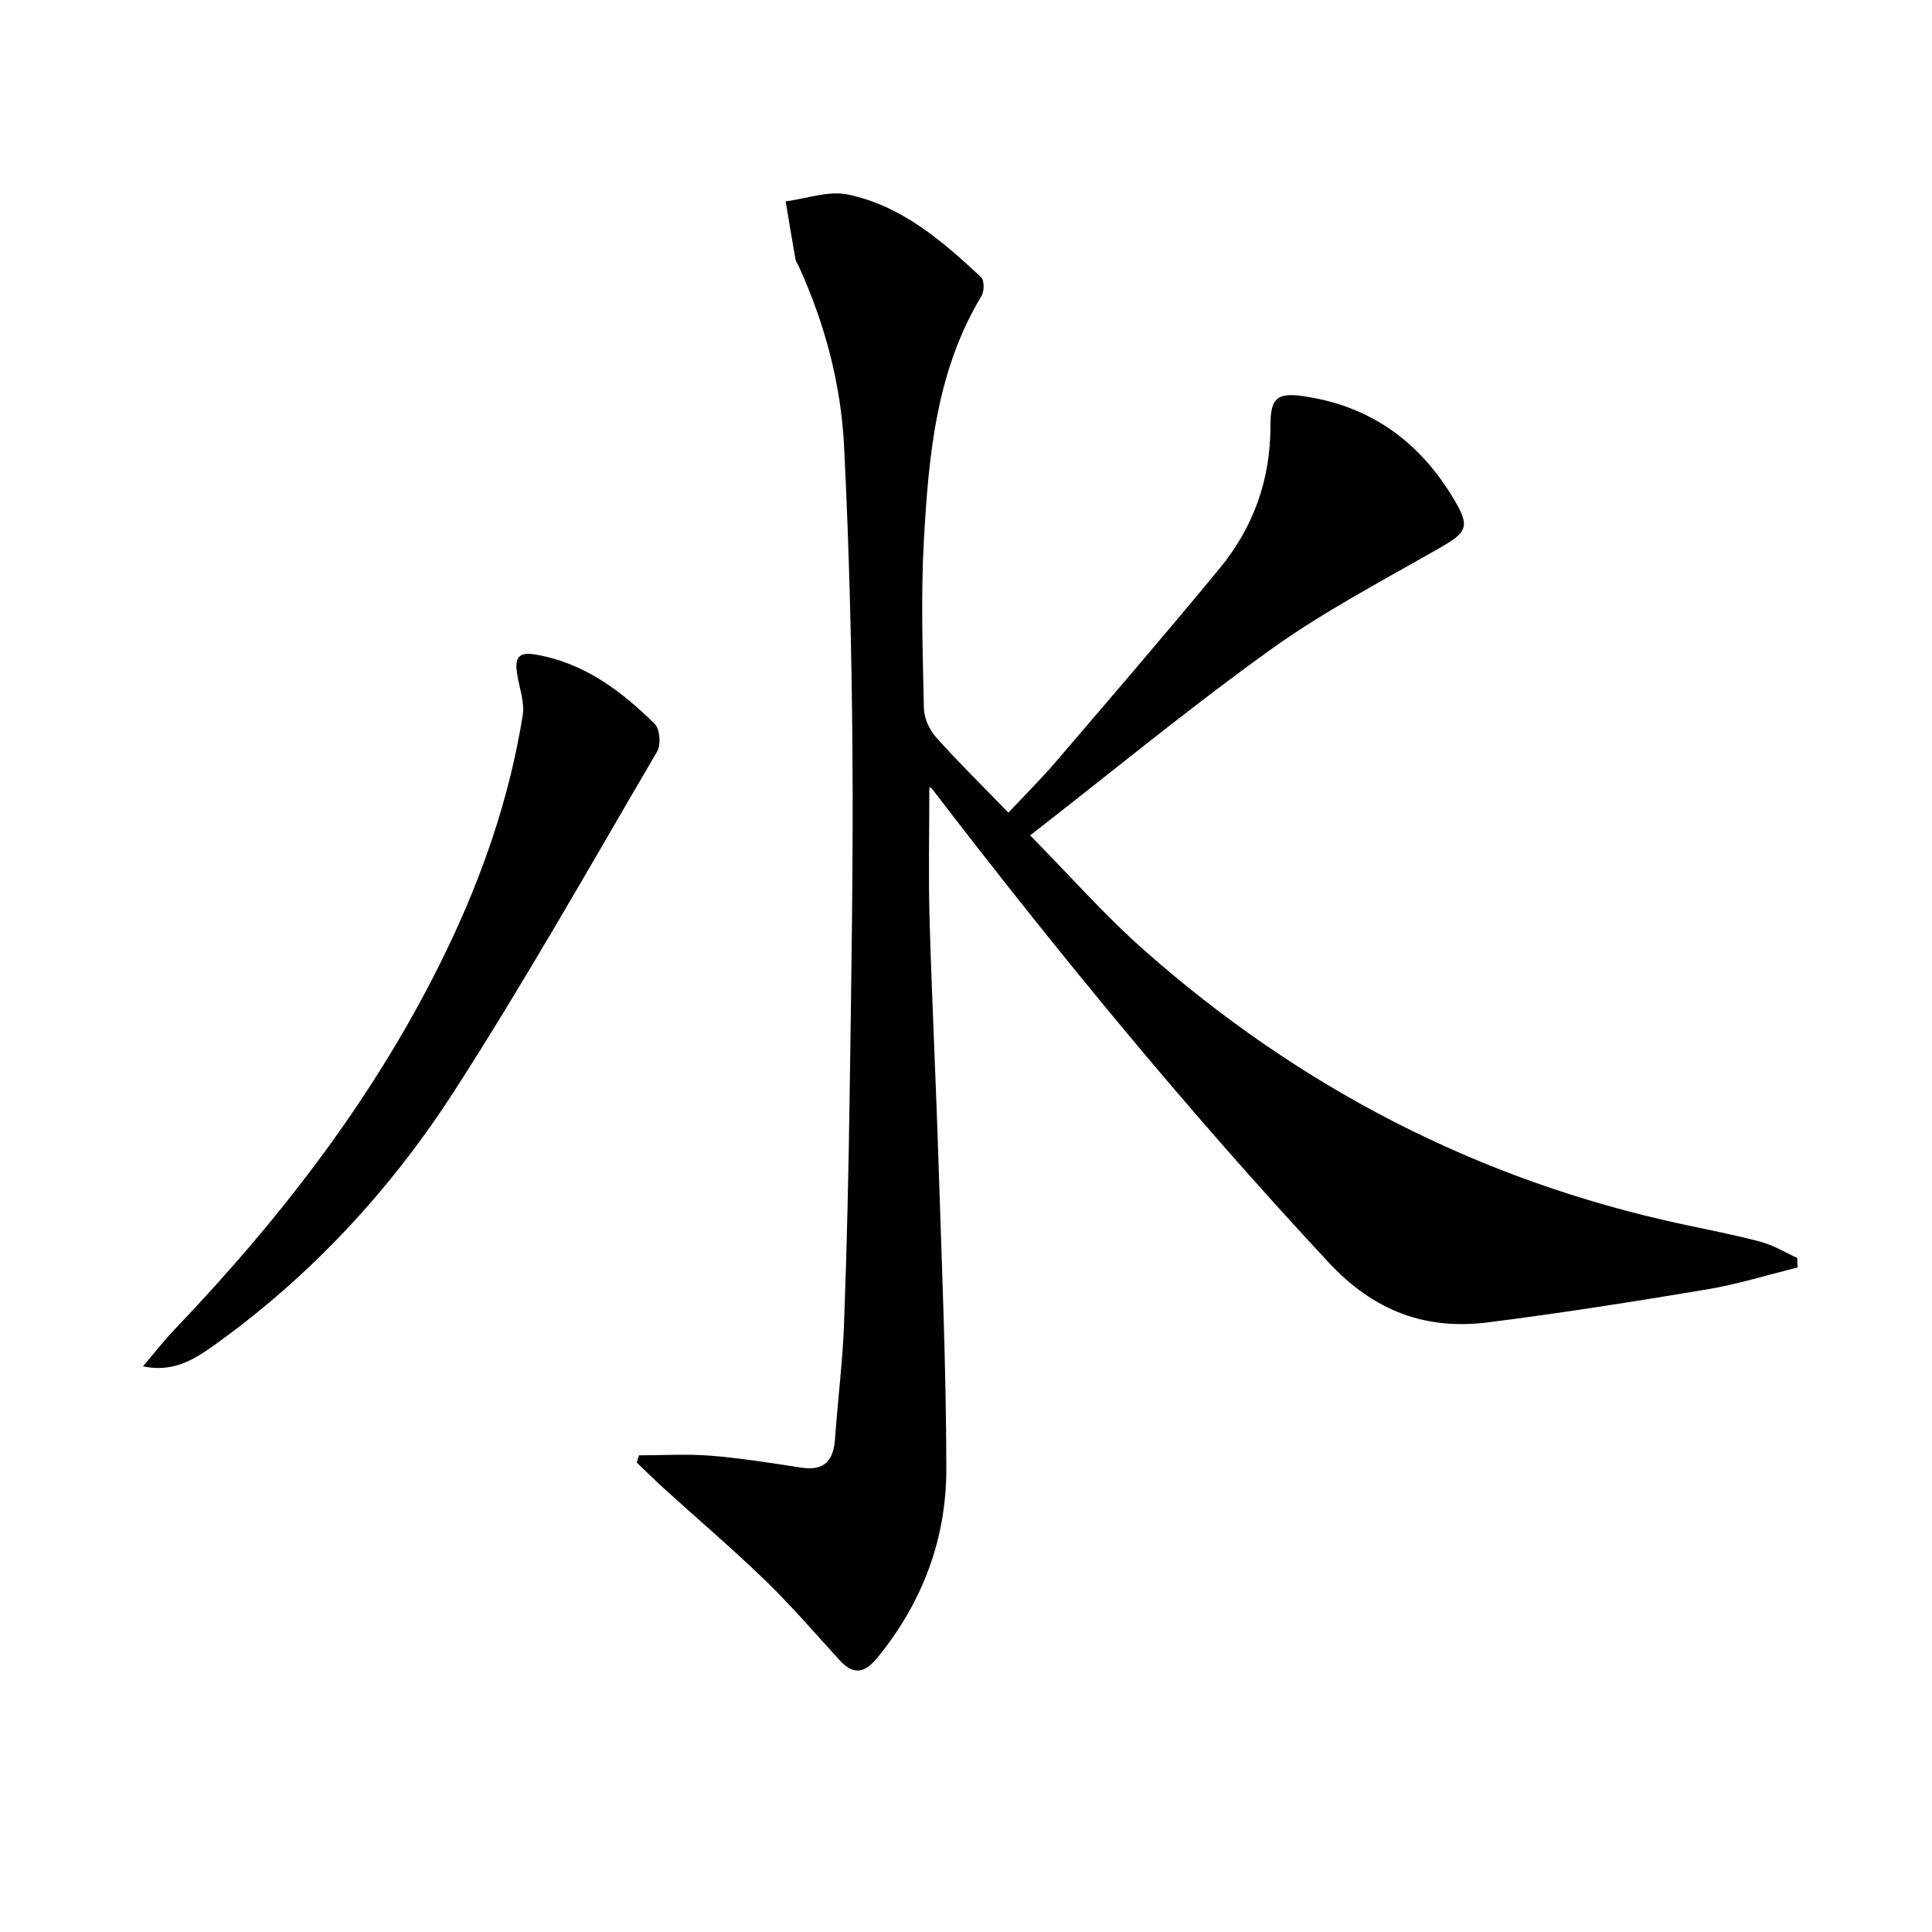 <svg enable-background="new 0 0 400 400" viewBox="0 0 400 400" xmlns="http://www.w3.org/2000/svg"><path d="m192.41 162.95c0 9.2-.21 18.29.05 27.37.48 16.79 1.32 33.57 1.85 50.36.67 21.11 1.59 42.23 1.62 63.35.02 14.51-4.89 27.65-14.18 39.07-2.73 3.36-5.02 3.8-7.98.56-5.05-5.53-9.94-11.23-15.31-16.43-6.79-6.58-14.01-12.72-21.02-19.08-1.91-1.73-3.73-3.56-5.6-5.34.15-.5.3-1 .44-1.5 4.96 0 9.96-.32 14.89.08 6.28.51 12.52 1.52 18.76 2.47 4.73.72 6.64-1.46 6.95-5.93.56-7.96 1.57-15.89 1.87-23.85.59-15.96.95-31.93 1.17-47.9.33-23.47.74-46.95.57-70.42-.15-21.12-.68-42.25-1.73-63.35-.64-12.82-3.94-25.23-9.26-37.01-.27-.6-.71-1.18-.82-1.81-.71-3.96-1.35-7.93-2.02-11.9 4.31-.55 8.86-2.26 12.88-1.42 11.1 2.31 19.55 9.6 27.6 17.14.68.63.65 2.91.06 3.88-9.37 15.53-10.92 32.96-11.91 50.38-.66 11.62-.25 23.32-.01 34.97.04 2.05 1.15 4.46 2.54 6.02 4.64 5.2 9.63 10.09 14.96 15.59 3.61-3.85 6.88-7.09 9.86-10.58 11.36-13.27 22.77-26.51 33.87-39.99 6.98-8.47 10.54-18.36 10.52-29.48-.01-6.05 1.46-7.05 7.59-6.06 13.57 2.18 23.48 9.58 30.4 21.23 3.37 5.67 2.76 6.8-2.87 10.03-11.79 6.76-23.93 13.1-34.93 20.99-17.02 12.2-33.21 25.56-49.94 38.57 8.11 8.21 15.44 16.55 23.69 23.84 32.14 28.39 69.1 47.55 111.14 56.62 5.51 1.19 11.05 2.24 16.49 3.7 2.61.7 5.01 2.19 7.5 3.32.02.66.04 1.33.06 1.99-6.25 1.53-12.43 3.47-18.76 4.53-15.06 2.52-30.16 4.9-45.31 6.82-13 1.65-23.66-2.37-33-12.39-29.08-31.23-56.1-64.14-82.04-97.97-.17-.25-.51-.38-.64-.47z" fill="#010100"/><path d="m29.6 282.89c2.22-2.6 4.33-5.32 6.69-7.79 22.41-23.49 42.02-48.97 56.18-78.38 7.46-15.5 13.03-31.62 15.75-48.62.44-2.76-.74-5.78-1.17-8.68-.41-2.77-.07-4.53 3.59-3.94 10.17 1.66 17.92 7.49 24.93 14.42 1.07 1.05 1.3 4.31.48 5.7-13.78 23.52-27.19 47.29-41.93 70.19-13.22 20.54-29.77 38.41-49.8 52.74-4.13 2.96-8.51 5.68-14.72 4.36z" fill="#010100"/></svg>